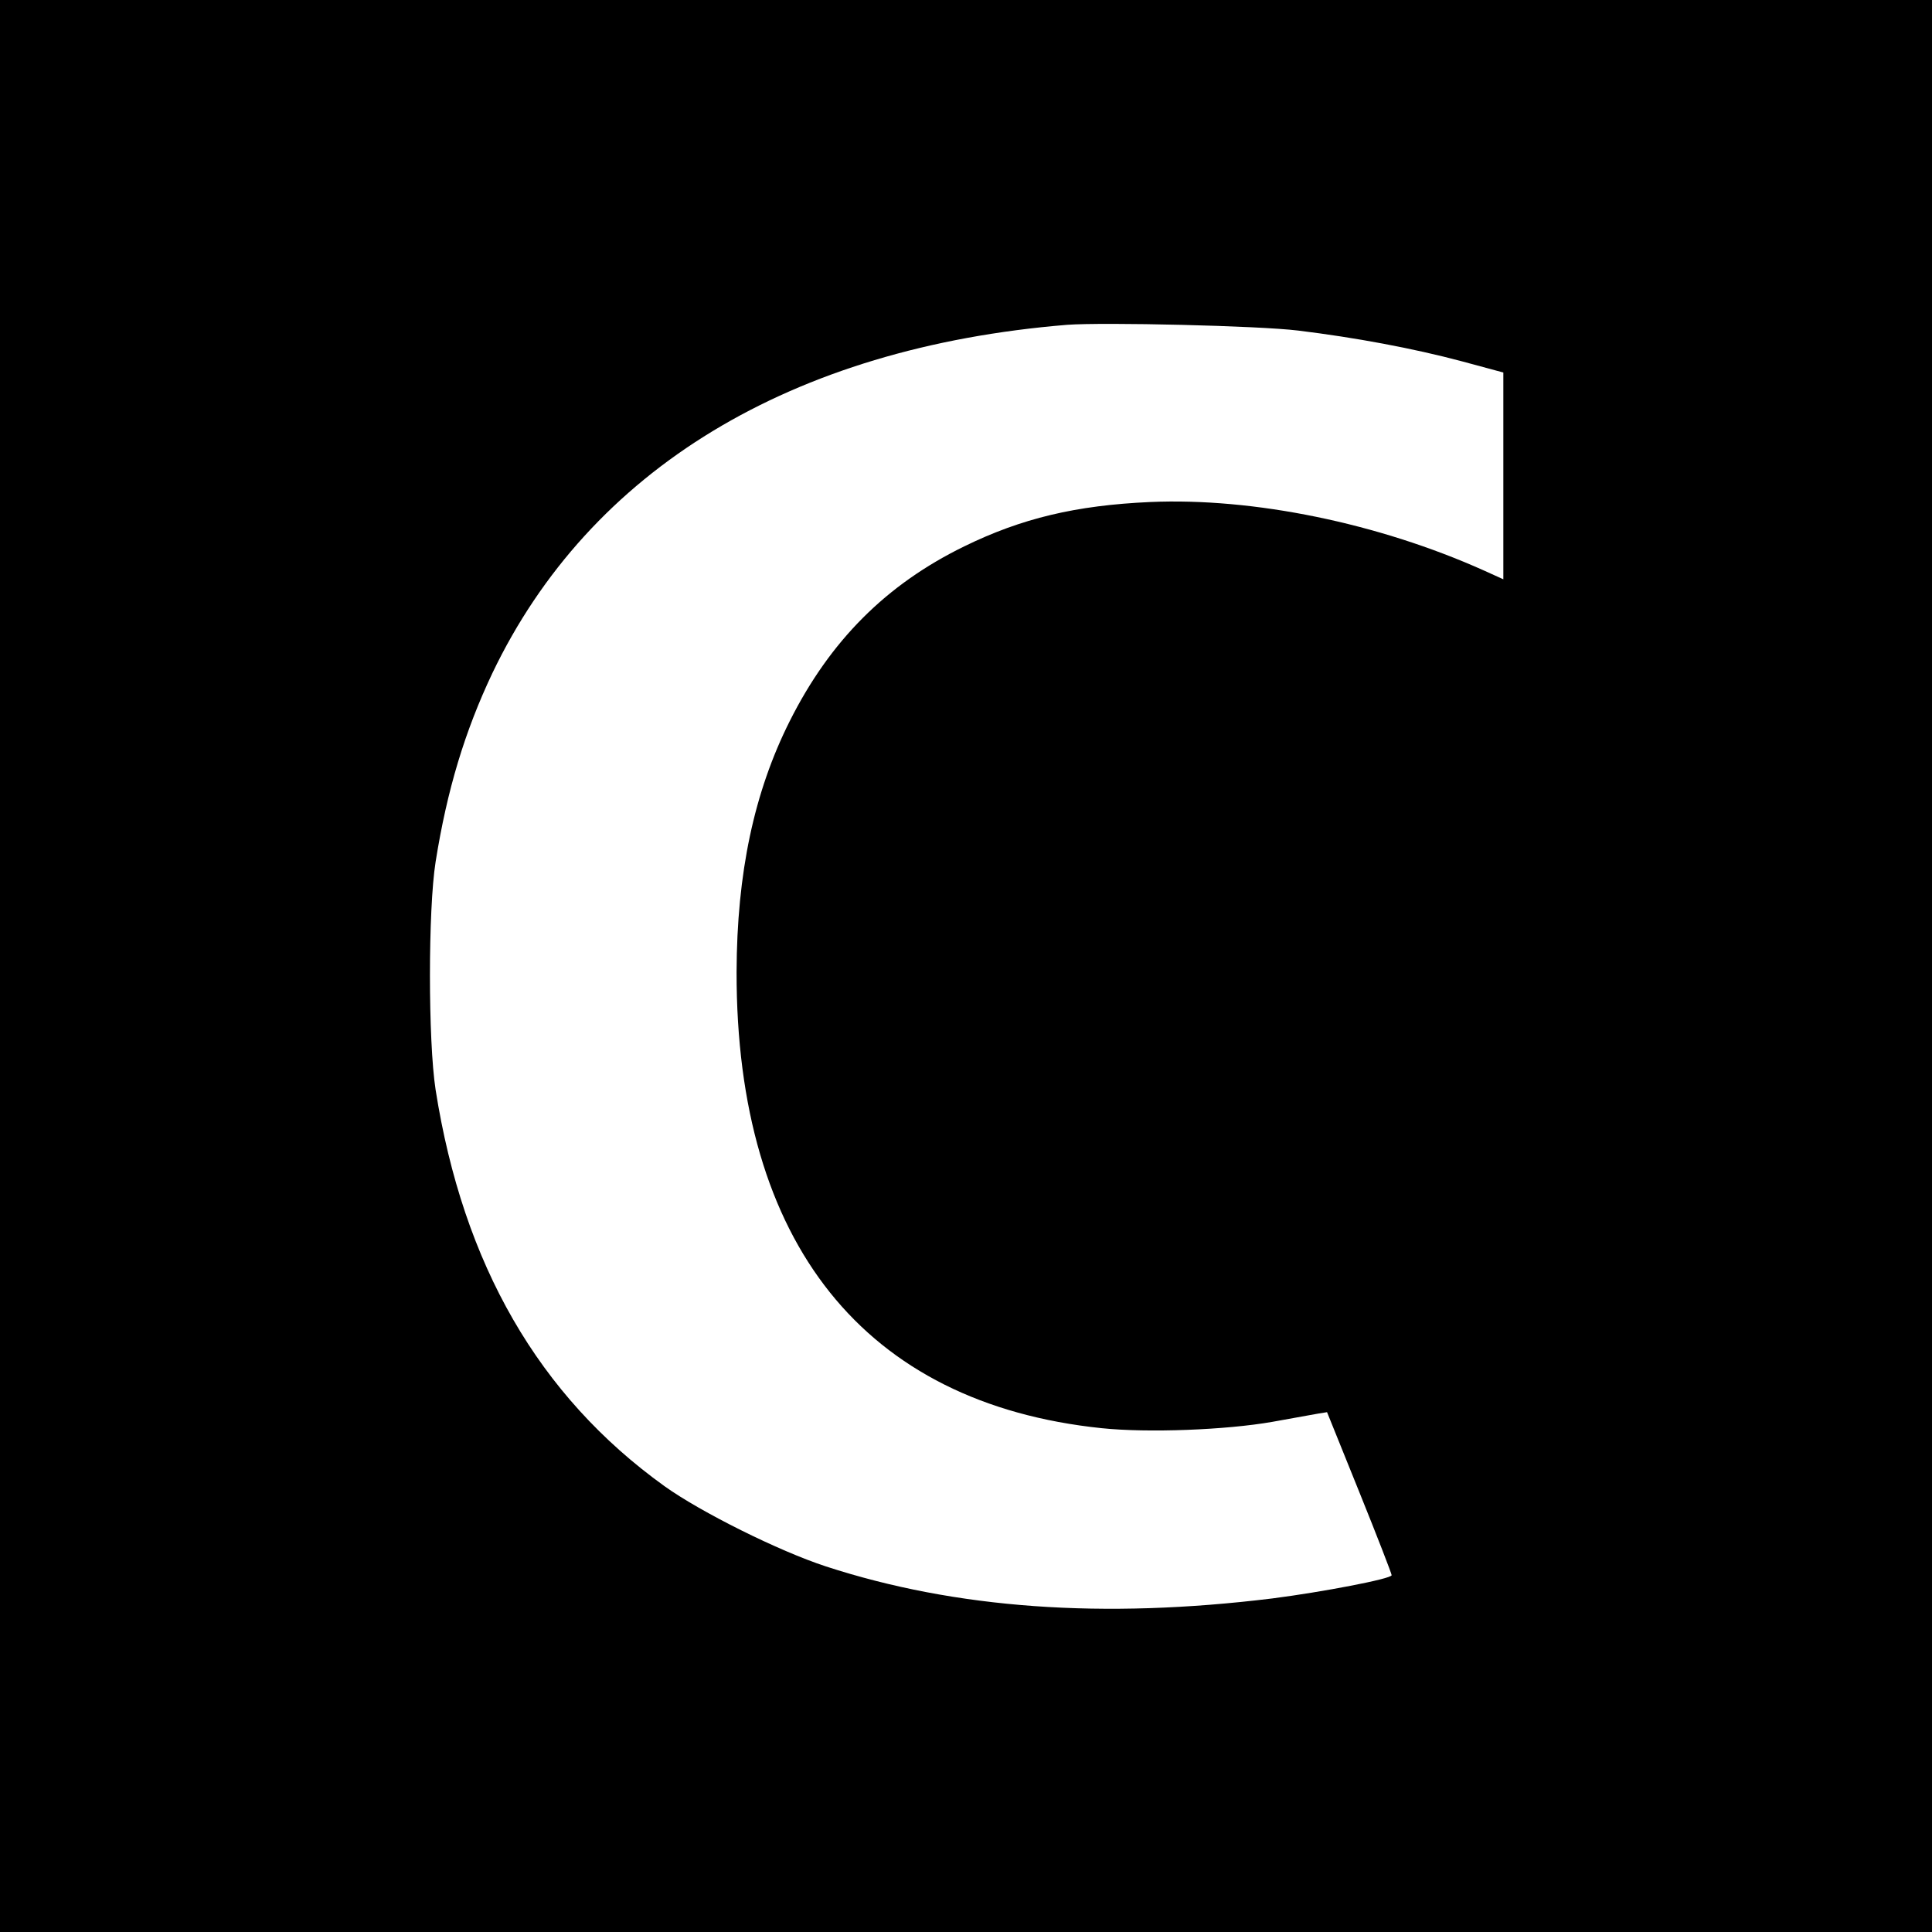 <?xml version="1.0" standalone="no"?>
<!DOCTYPE svg PUBLIC "-//W3C//DTD SVG 20010904//EN"
 "http://www.w3.org/TR/2001/REC-SVG-20010904/DTD/svg10.dtd">
<svg version="1.0" xmlns="http://www.w3.org/2000/svg"
 width="640pt" height="640pt" viewBox="0 0 640 640"
 preserveAspectRatio="xMidYMid meet">
<g transform="translate(0,640) scale(0.1,-0.1)"
fill="#000000" stroke="none">
<path d="M0 3200 l0 -3200 3200 0 3200 0 0 3200 0 3200 -3200 0 -3200 0 0
-3200z m4300 2105 c189 -23 382 -59 543 -102 l137 -37 0 -343 0 -342 -64 29
c-350 157 -764 242 -1106 227 -246 -11 -426 -54 -616 -147 -258 -126 -444
-312 -578 -579 -118 -235 -175 -503 -176 -831 -1 -898 423 -1429 1209 -1511
154 -16 412 -6 566 21 66 12 134 24 150 27 l31 5 107 -265 c59 -146 107 -270
107 -275 0 -12 -231 -56 -395 -77 -562 -69 -1049 -34 -1479 106 -156 51 -415
180 -535 266 -416 299 -667 734 -758 1313 -25 162 -25 597 0 755 38 239 97
433 188 625 323 675 989 1079 1904 1154 121 9 635 -3 765 -19z"/>
</g>
</svg>
